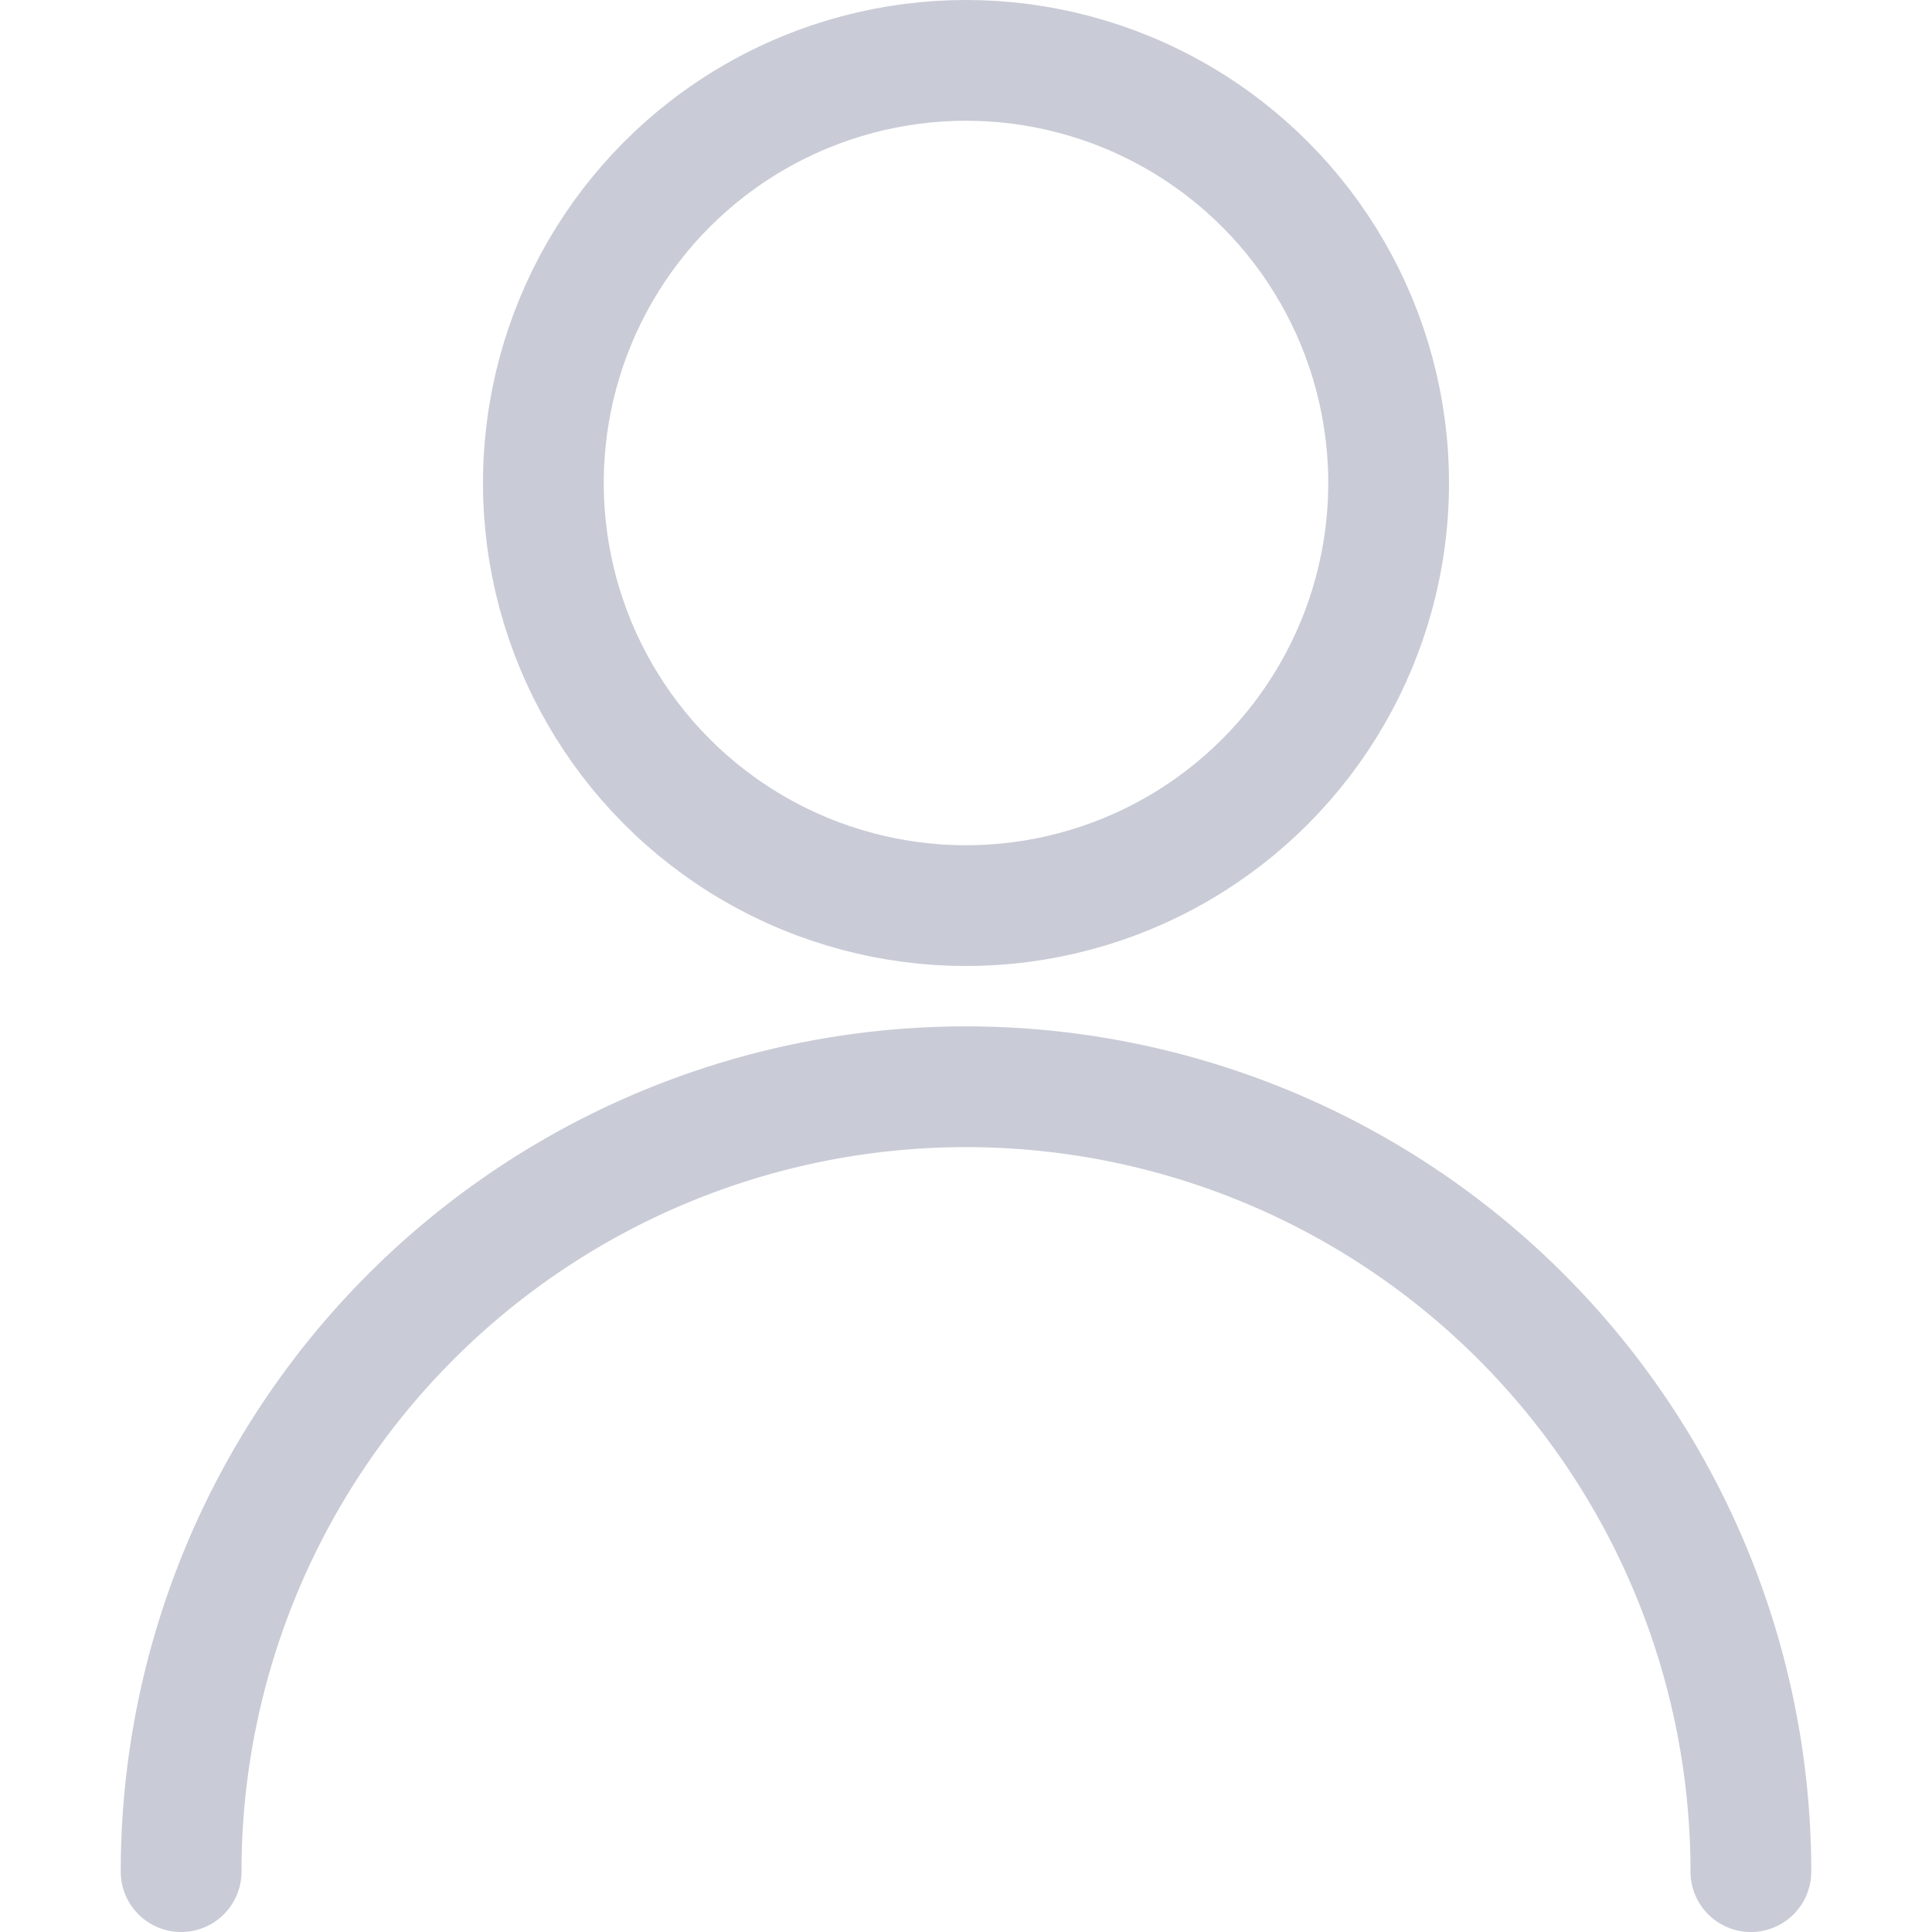 <svg id="Regular" xmlns="http://www.w3.org/2000/svg" viewBox="0 0 24 24"><defs><style>.cls-1{fill:none;stroke:#c9cbd6;stroke-linecap:round;stroke-linejoin:round;stroke-width:1.5px}</style></defs><circle class="cls-1" cx="12" cy="6" r="5.25"/><path class="cls-1" d="M2.25 23.25a9.75 9.75 0 0119.5 0"/></svg>
